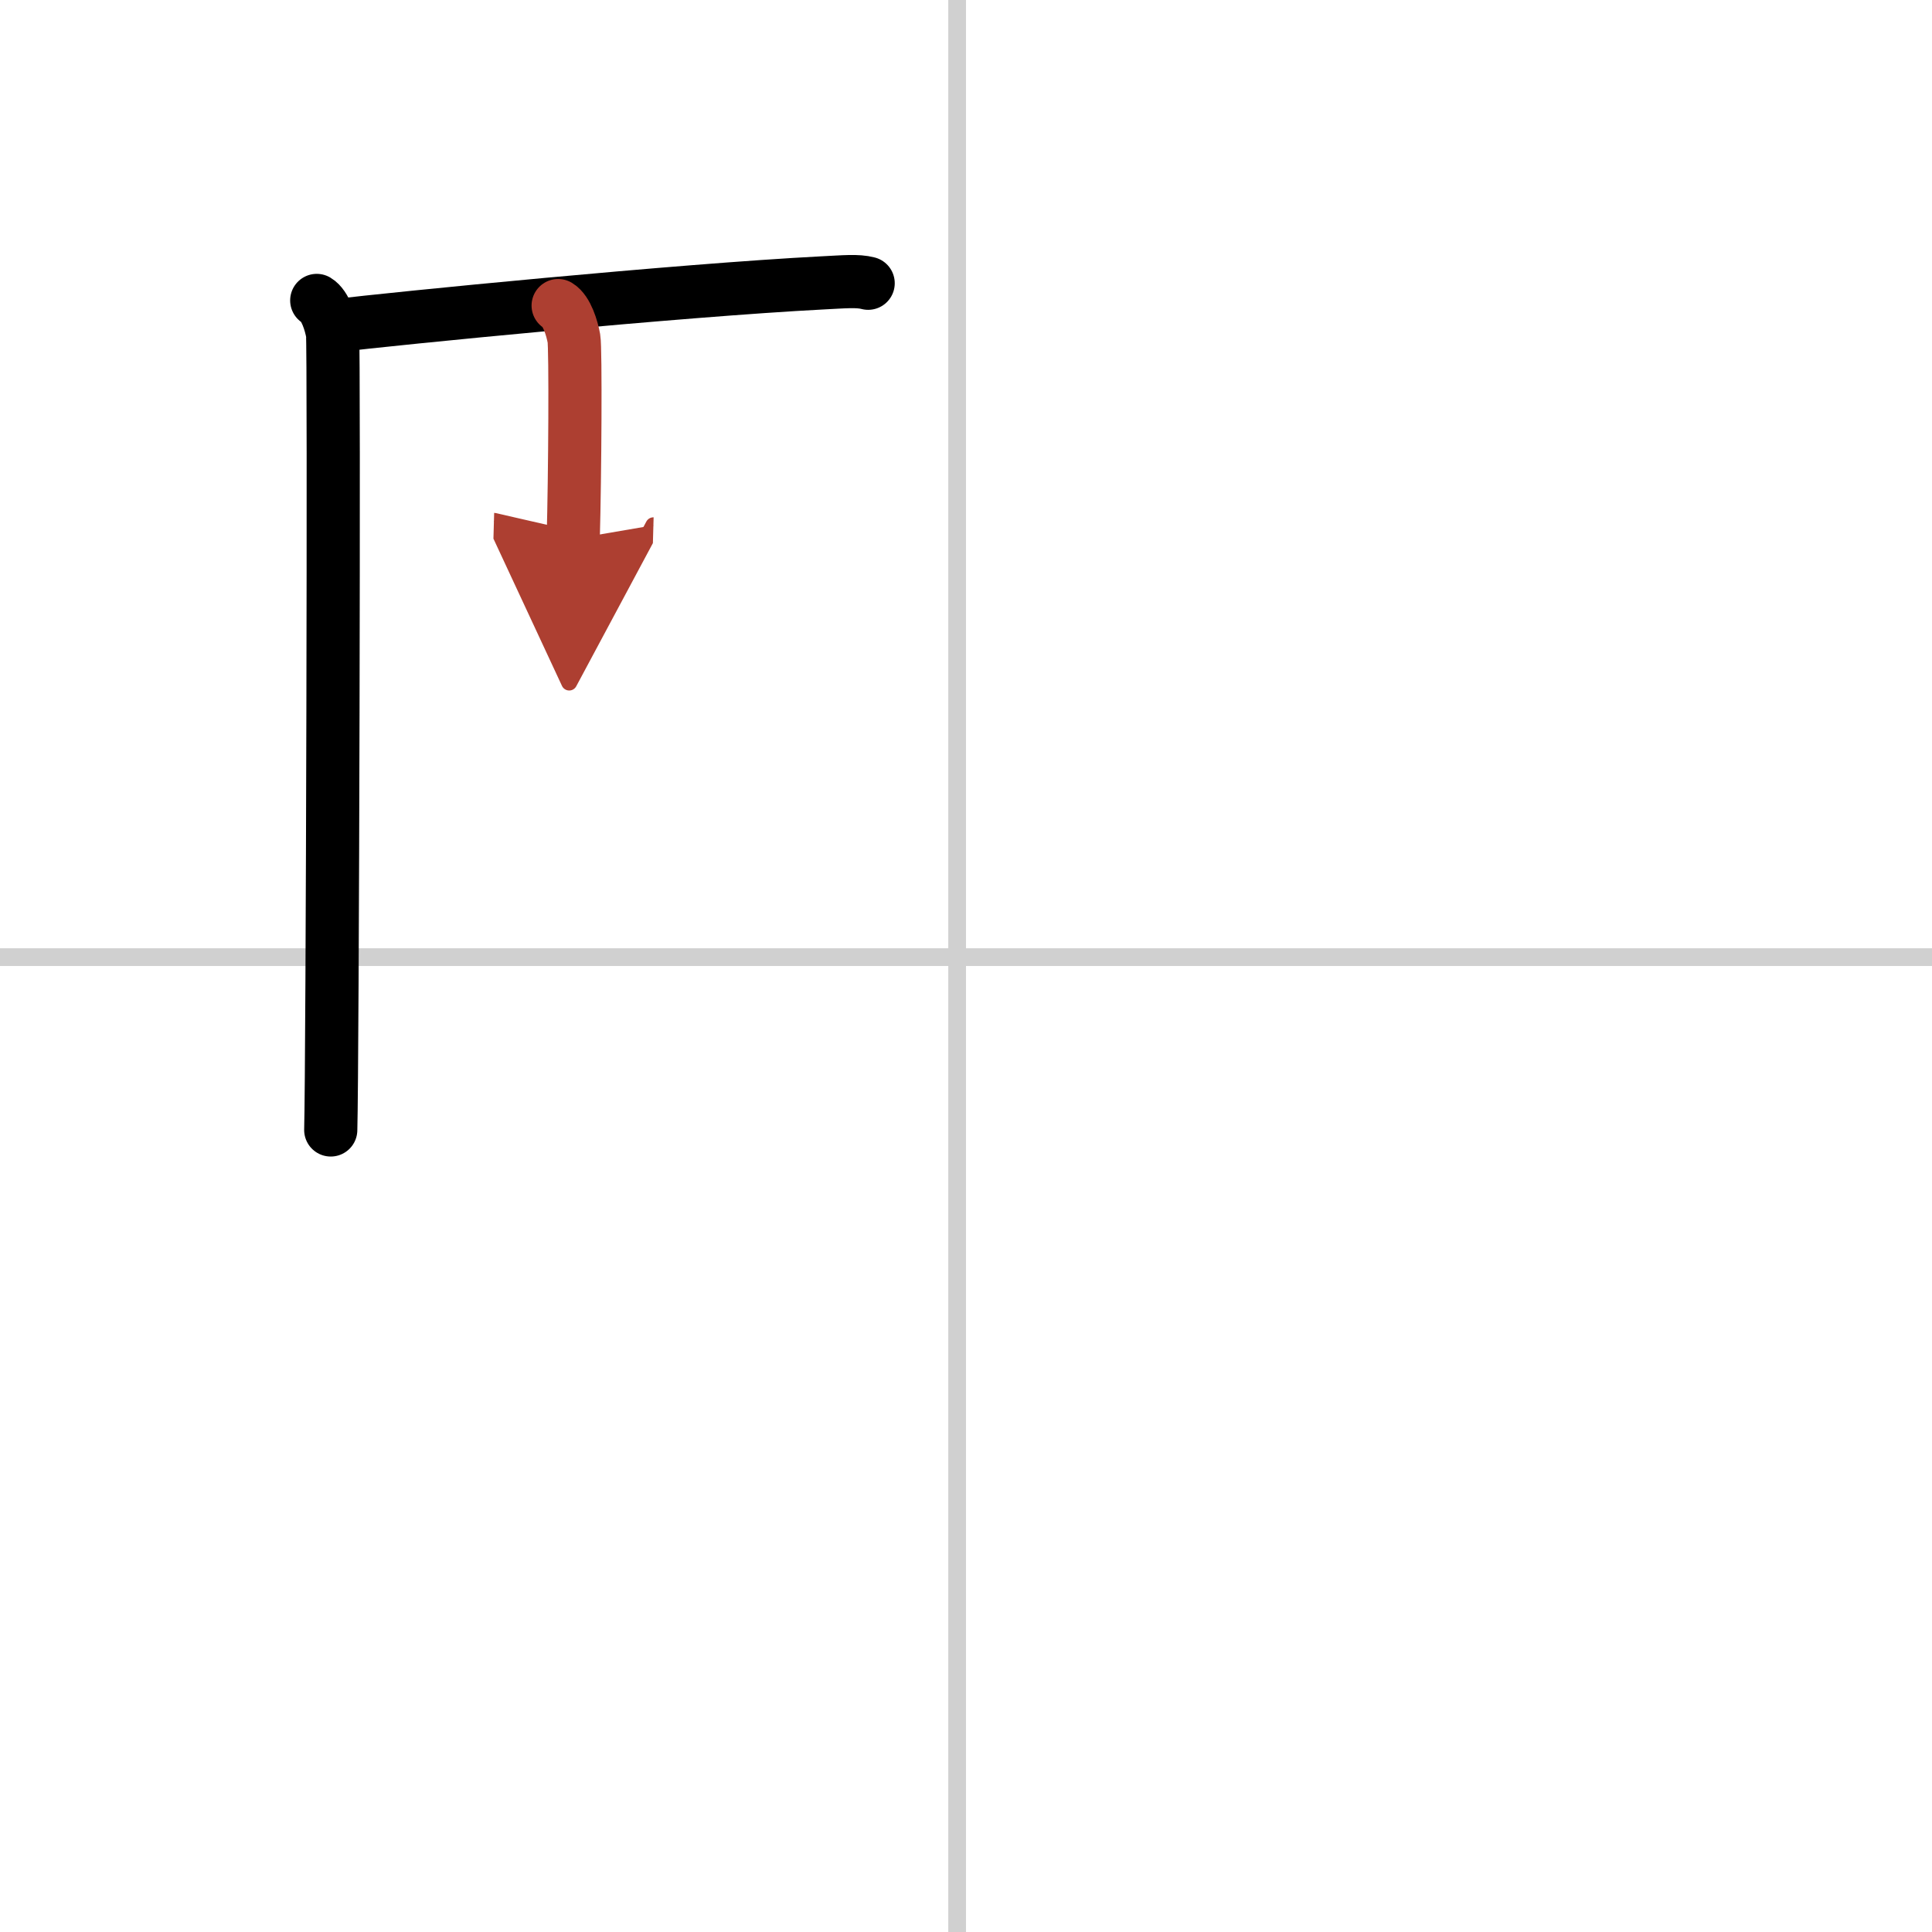 <svg width="400" height="400" viewBox="0 0 109 109" xmlns="http://www.w3.org/2000/svg"><defs><marker id="a" markerWidth="4" orient="auto" refX="1" refY="5" viewBox="0 0 10 10"><polyline points="0 0 10 5 0 10 1 5" fill="#ad3f31" stroke="#ad3f31"/></marker></defs><g fill="none" stroke="#000" stroke-linecap="round" stroke-linejoin="round" stroke-width="3"><rect width="100%" height="100%" fill="#fff" stroke="#fff"/><line x1="54" x2="54" y2="109" stroke="#d0d0d0" stroke-width="1"/><line x2="109" y1="54" y2="54" stroke="#d0d0d0" stroke-width="1"/><path d="m17.87 16.95c0.49 0.29 0.79 1.29 0.89 1.86s0 41.36-0.1 44.94"/><path d="m18.87 18.38c3.49-0.42 19.41-2 27.53-2.42 1.23-0.06 1.97-0.14 2.58 0.02"/><path d="m31.49 17.24c0.49 0.29 0.79 1.29 0.89 1.86s0.06 7.73-0.04 11.31" marker-end="url(#a)" stroke="#ad3f31"/></g></svg>
